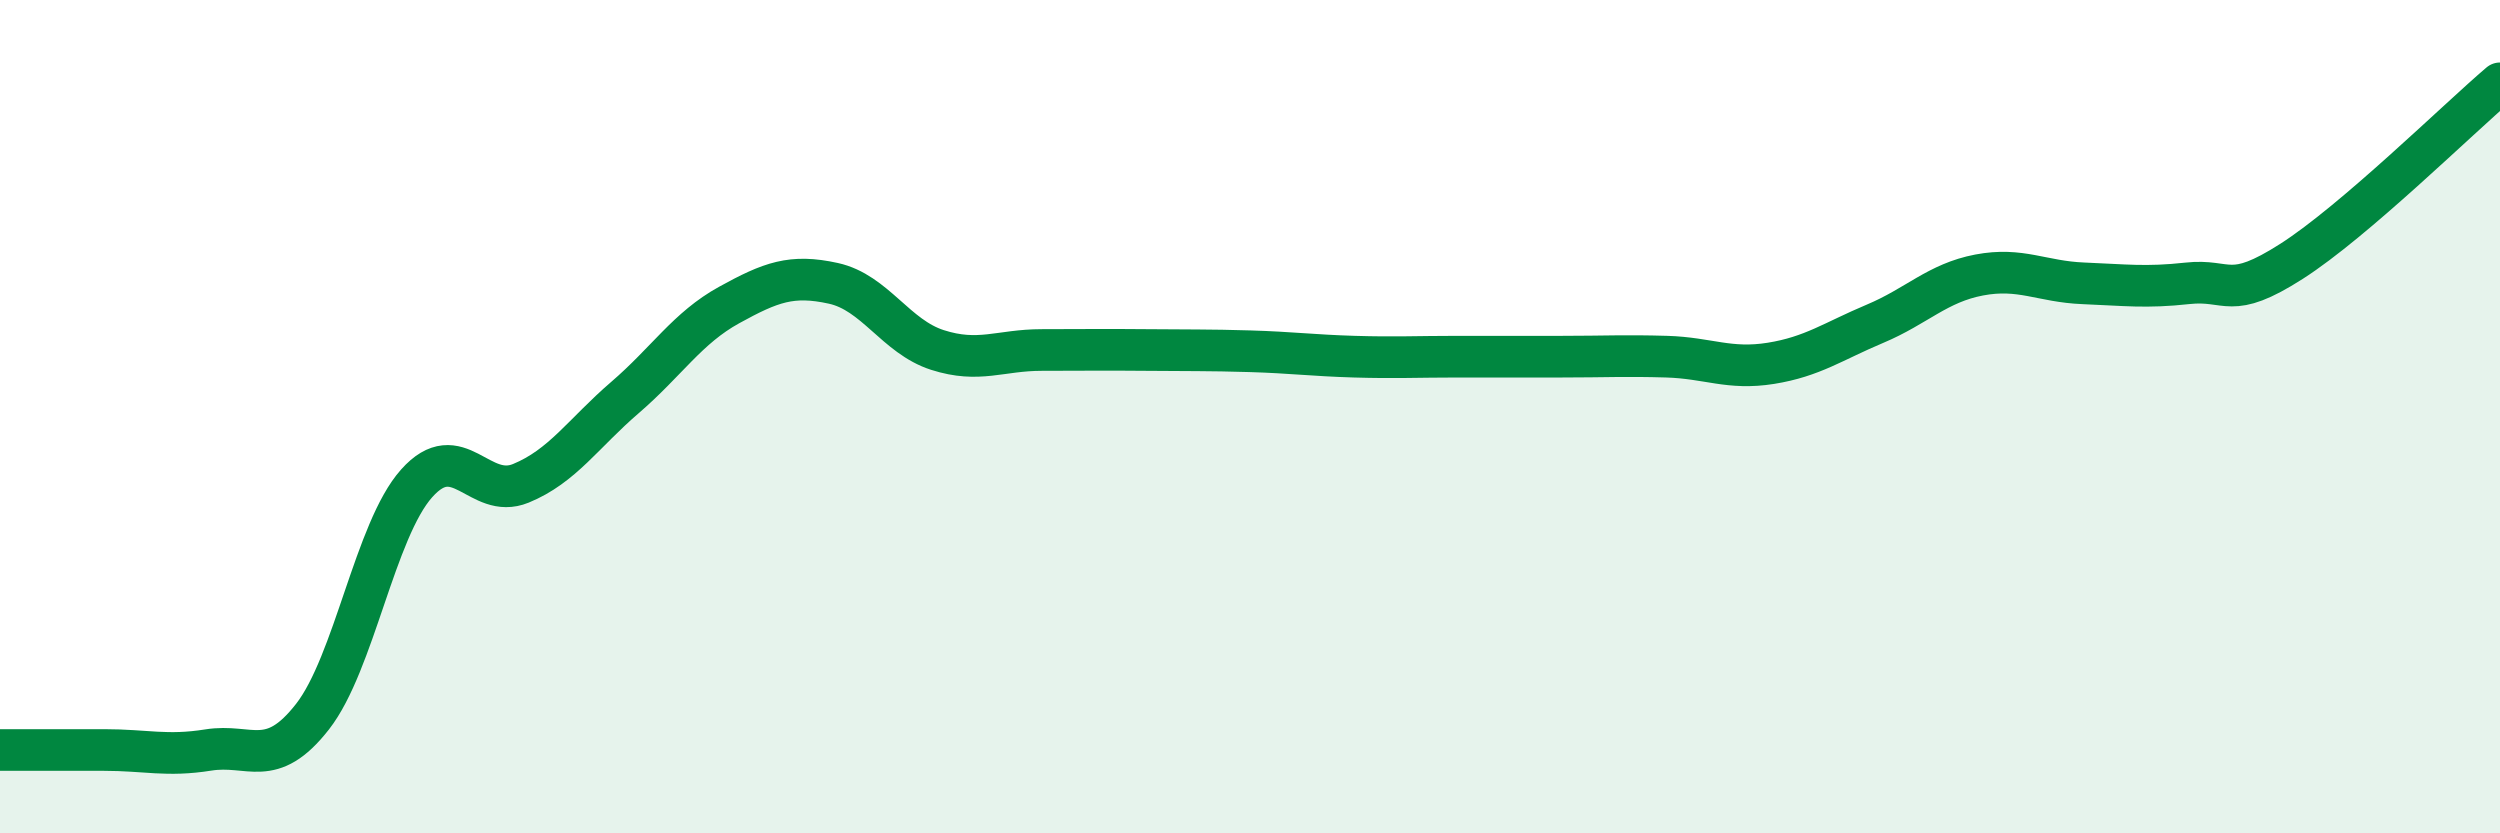 
    <svg width="60" height="20" viewBox="0 0 60 20" xmlns="http://www.w3.org/2000/svg">
      <path
        d="M 0,18 C 0.5,18 1.5,18 2.5,18 C 3.5,18 4,18.16 5,18 C 6,17.84 6.5,18.48 7.5,17.2 C 8.5,15.92 9,12.72 10,11.6 C 11,10.48 11.5,12.01 12.5,11.6 C 13.5,11.19 14,10.4 15,9.54 C 16,8.68 16.5,7.87 17.5,7.32 C 18.5,6.77 19,6.58 20,6.8 C 21,7.02 21.5,8.08 22.5,8.4 C 23.5,8.72 24,8.4 25,8.4 C 26,8.4 26.5,8.39 27.5,8.4 C 28.5,8.41 29,8.4 30,8.43 C 31,8.46 31.5,8.53 32.5,8.56 C 33.5,8.59 34,8.56 35,8.56 C 36,8.56 36.5,8.56 37.5,8.56 C 38.5,8.56 39,8.53 40,8.56 C 41,8.59 41.5,8.88 42.5,8.72 C 43.5,8.56 44,8.19 45,7.77 C 46,7.35 46.5,6.79 47.5,6.6 C 48.5,6.41 49,6.76 50,6.8 C 51,6.84 51.5,6.91 52.5,6.8 C 53.5,6.69 53.5,7.23 55,6.27 C 56.5,5.31 59,2.85 60,2L60 20L0 20Z"
        fill="#008740"
        opacity="0.1"
        stroke-linecap="round"
        stroke-linejoin="round"
      />
      <path
        d="M 0,18 C 0.5,18 1.5,18 2.5,18 C 3.5,18 4,18.16 5,18 C 6,17.84 6.5,18.48 7.5,17.2 C 8.5,15.92 9,12.72 10,11.6 C 11,10.48 11.5,12.01 12.5,11.6 C 13.5,11.19 14,10.4 15,9.54 C 16,8.68 16.5,7.87 17.5,7.32 C 18.5,6.77 19,6.58 20,6.8 C 21,7.02 21.5,8.08 22.5,8.4 C 23.5,8.72 24,8.4 25,8.4 C 26,8.4 26.5,8.39 27.5,8.4 C 28.5,8.41 29,8.4 30,8.43 C 31,8.46 31.5,8.53 32.5,8.56 C 33.5,8.59 34,8.56 35,8.56 C 36,8.56 36.5,8.56 37.5,8.56 C 38.5,8.56 39,8.53 40,8.56 C 41,8.59 41.5,8.88 42.5,8.72 C 43.5,8.56 44,8.19 45,7.77 C 46,7.35 46.5,6.79 47.5,6.6 C 48.5,6.41 49,6.76 50,6.8 C 51,6.84 51.5,6.91 52.5,6.8 C 53.5,6.69 53.5,7.23 55,6.27 C 56.5,5.31 59,2.85 60,2"
        stroke="#008740"
        stroke-width="1"
        fill="none"
        stroke-linecap="round"
        stroke-linejoin="round"
      />
    </svg>
  